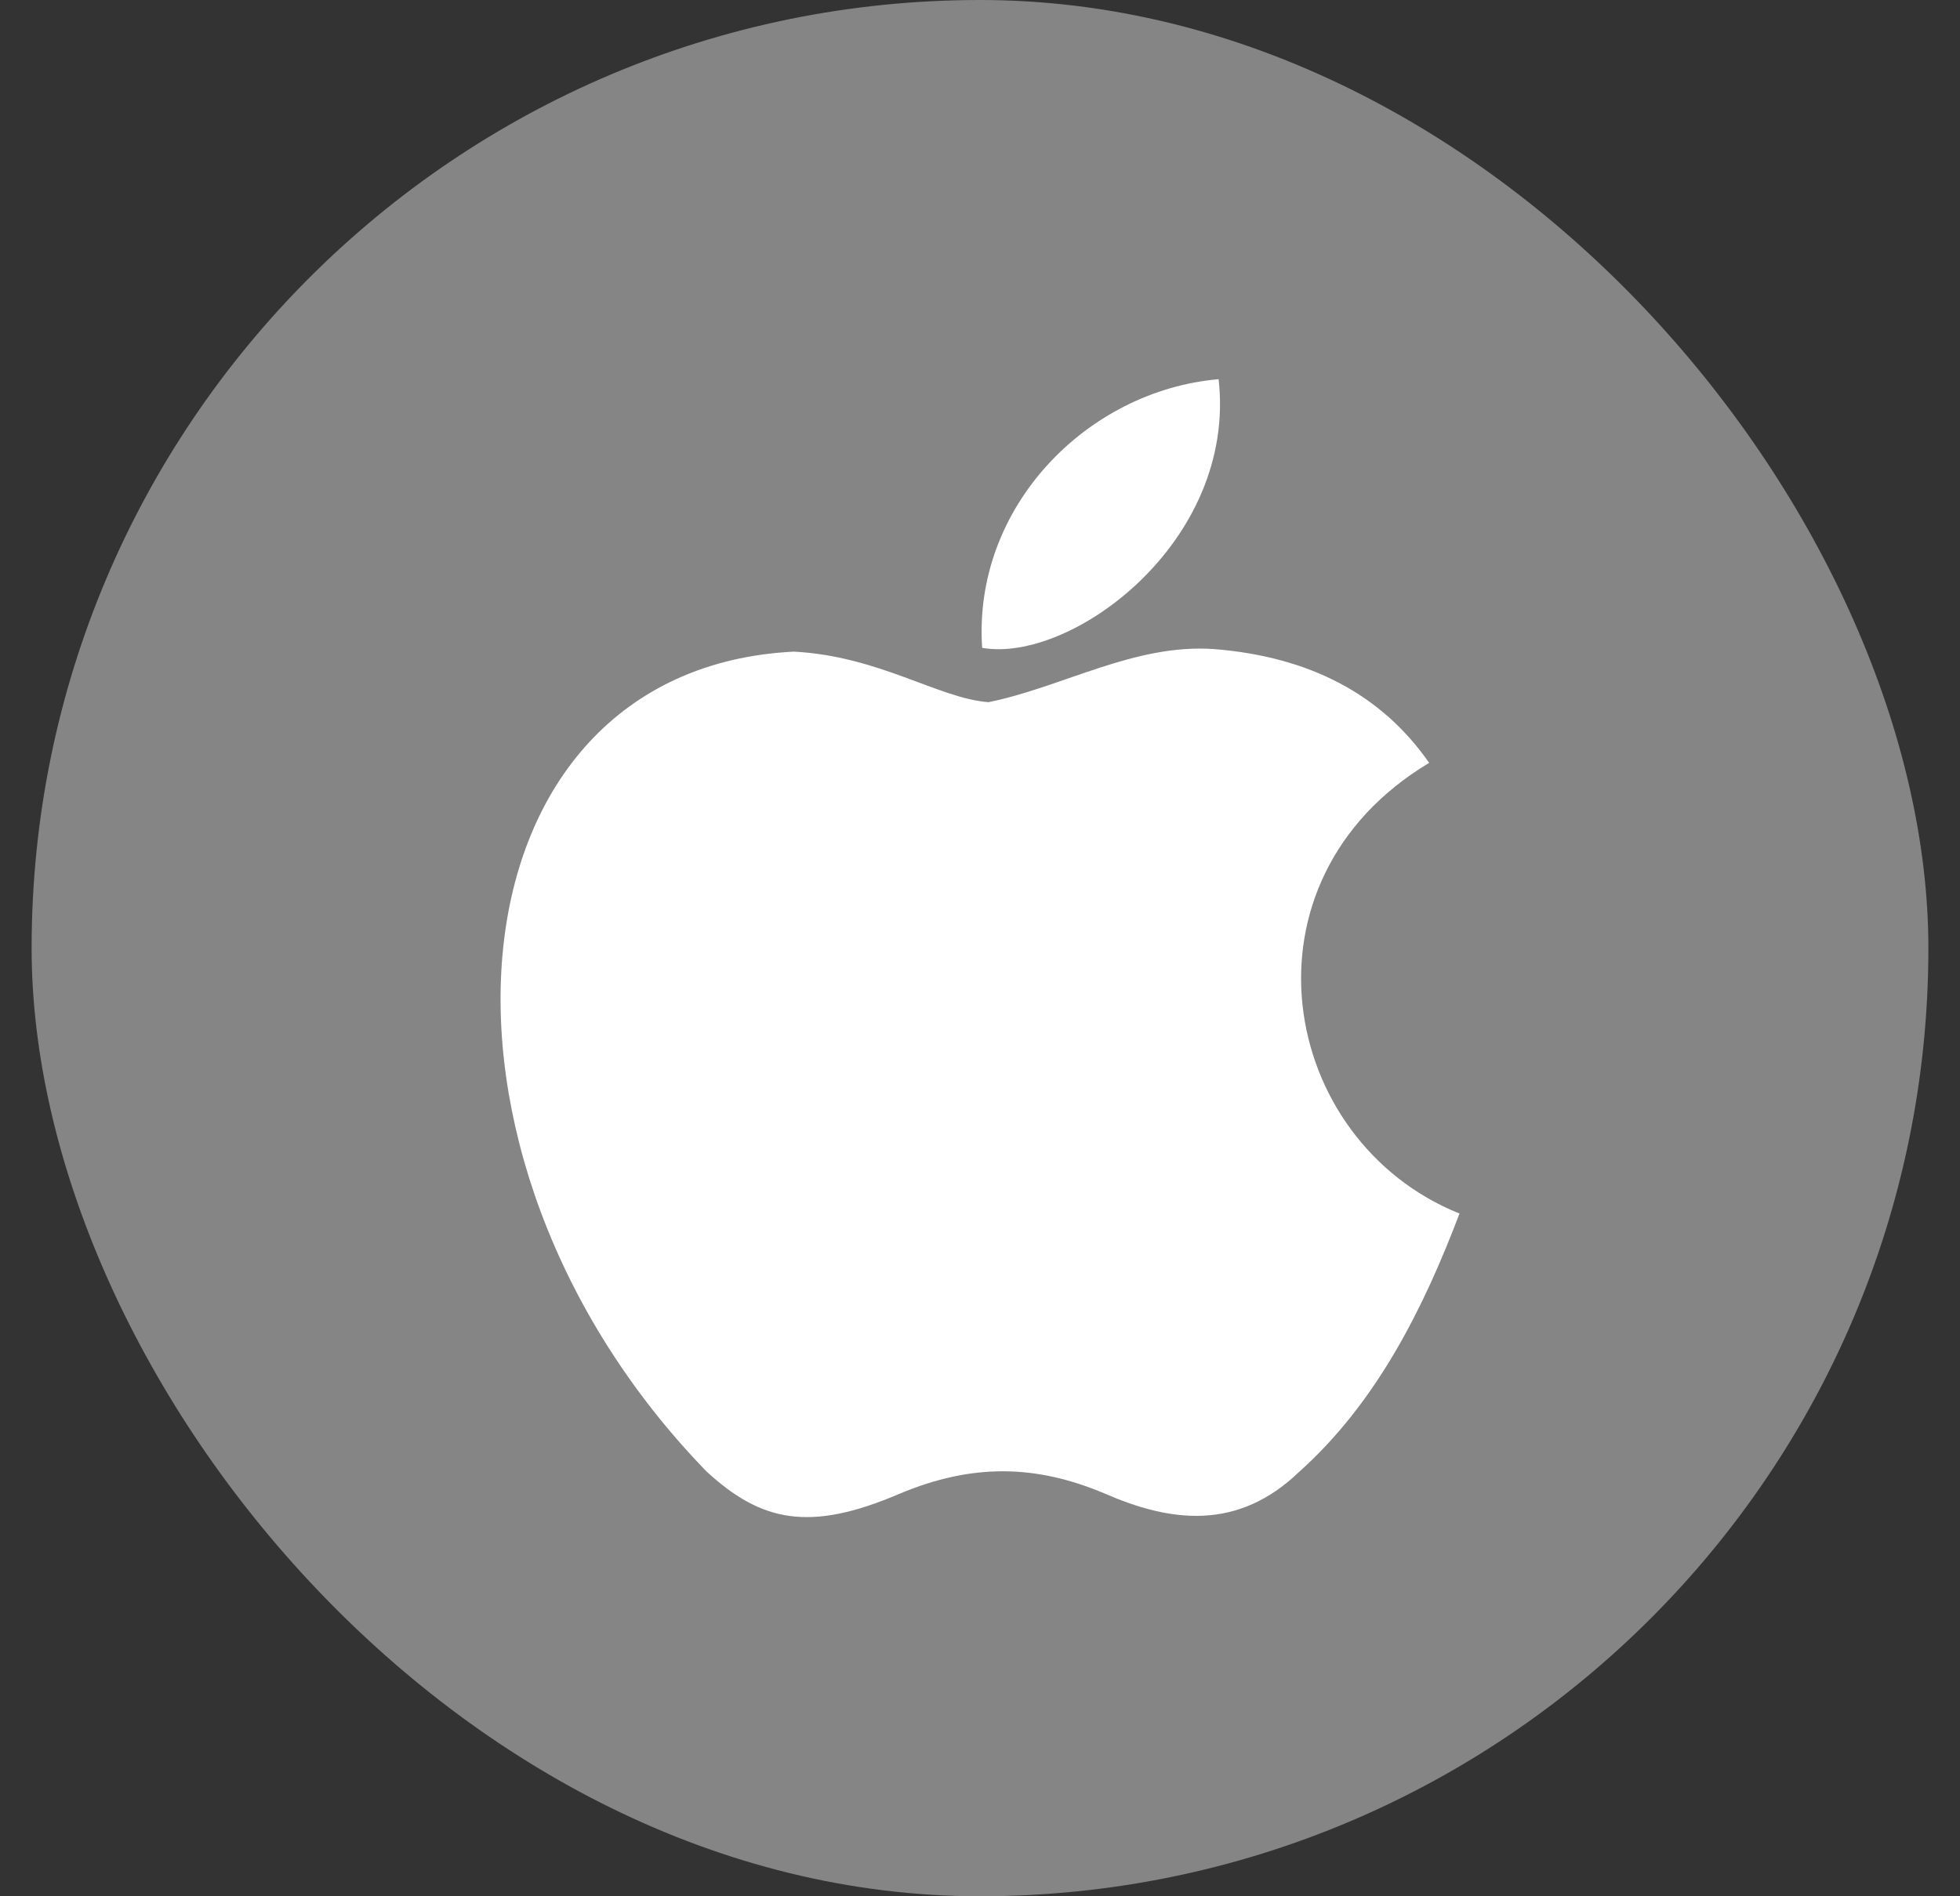 <svg width="31" height="30" viewBox="0 0 31 30" fill="none" xmlns="http://www.w3.org/2000/svg">
<rect x="0" y="0" width="31" height="30" fill="#333333" stroke="none"/>
<rect x="0.5" width="30" height="30" rx="15" fill="white" fill-opacity="0.4"/>
<path d="M20.554 23.279C19.574 24.229 18.504 24.079 17.474 23.629C16.384 23.169 15.384 23.149 14.234 23.629C12.794 24.249 12.034 24.069 11.174 23.279C6.294 18.249 7.014 10.589 12.554 10.309C13.904 10.379 14.844 11.049 15.634 11.109C16.814 10.869 17.944 10.179 19.204 10.269C20.714 10.389 21.854 10.989 22.604 12.069C19.484 13.939 20.224 18.049 23.084 19.199C22.514 20.699 21.774 22.189 20.544 23.289L20.554 23.279ZM15.534 10.249C15.384 8.019 17.194 6.179 19.274 5.999C19.564 8.579 16.934 10.499 15.534 10.249Z" fill="white"/>
</svg>

